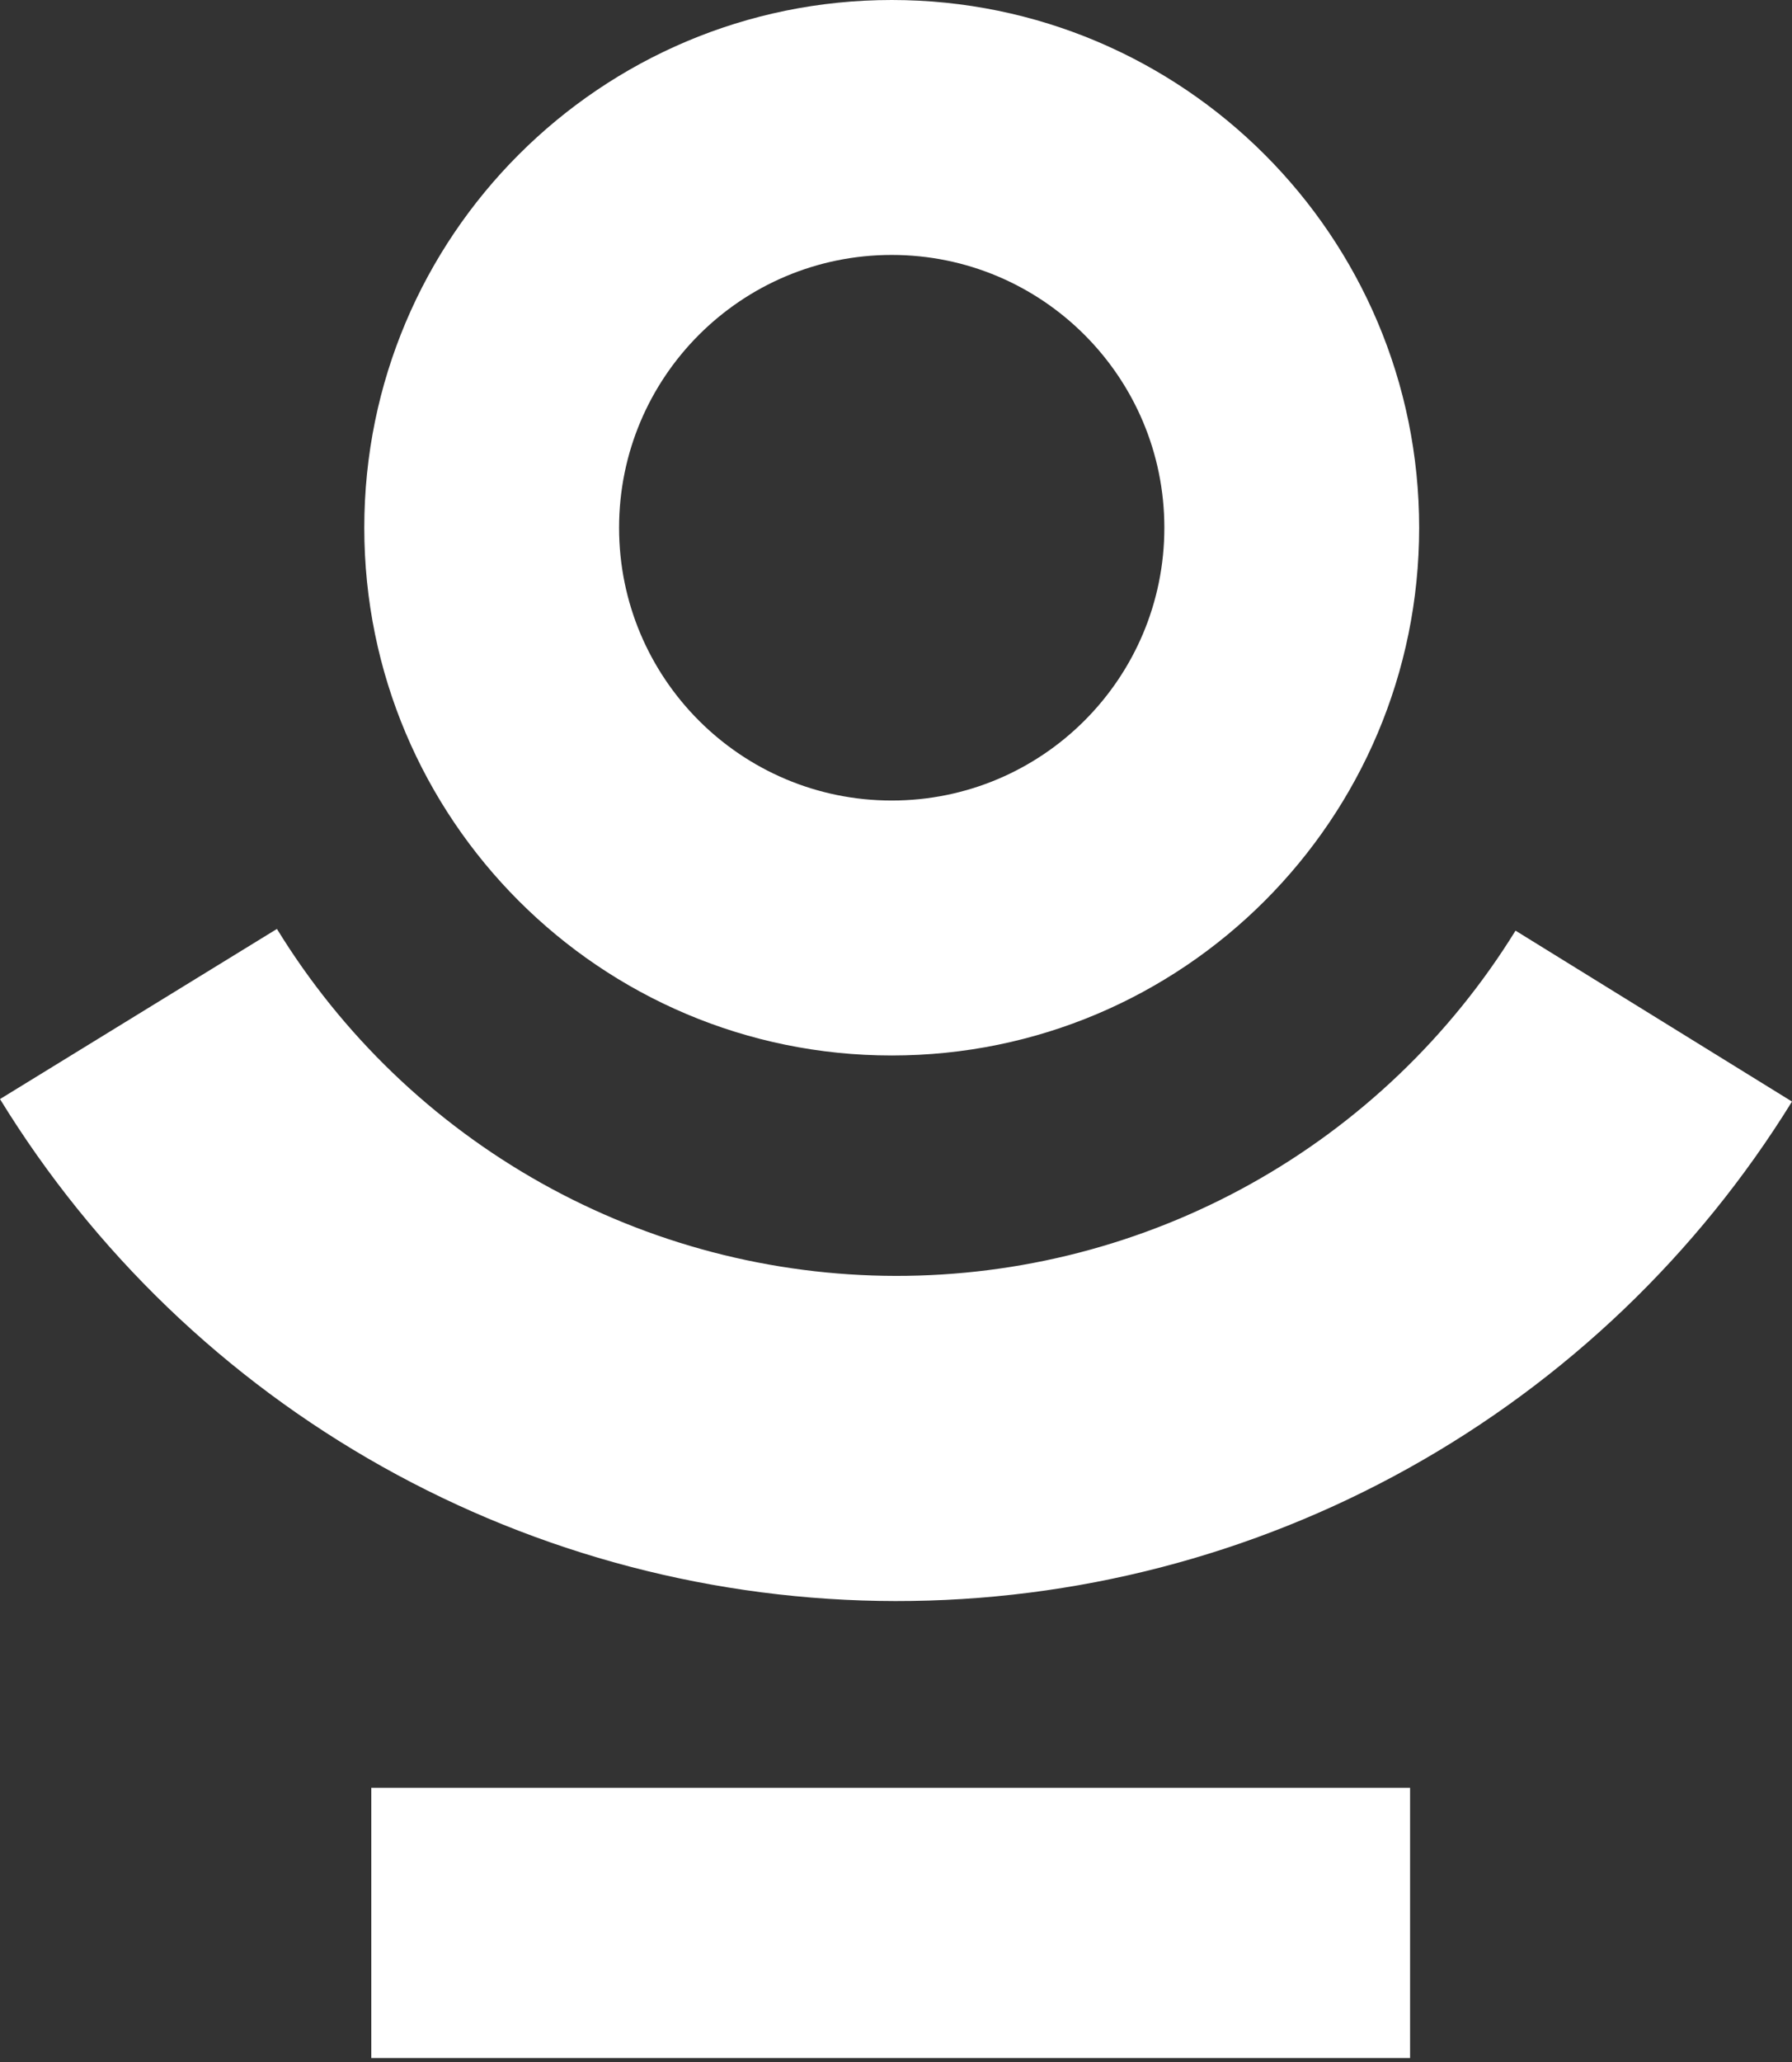 <svg width="200" height="230" viewBox="0 0 200 230" fill="none" xmlns="http://www.w3.org/2000/svg">
<rect x="0" y="0" width="200" height="230" fill="#333333" stroke="none"/>
<path fill-rule="evenodd" clip-rule="evenodd" d="M99.523 117.731C132.033 117.731 158.388 91.376 158.388 58.865C158.388 26.355 132.033 0 99.523 0C67.012 0 40.657 26.355 40.657 58.865C40.657 91.376 67.012 117.731 99.523 117.731ZM99.522 89.293C116.327 89.293 129.95 75.67 129.95 58.865C129.95 42.06 116.327 28.437 99.522 28.437C82.717 28.437 69.094 42.06 69.094 58.865C69.094 75.67 82.717 89.293 99.522 89.293ZM41.439 199.411H157.375V229.555H41.439V199.411ZM42.672 163.597C25.181 153.796 10.491 139.68 -0.001 122.594L30.908 103.615C38.159 115.425 48.313 125.182 60.402 131.956C72.492 138.73 86.114 142.297 99.972 142.316C113.83 142.335 127.463 138.806 139.571 132.066C151.679 125.325 161.86 115.596 169.144 103.807L199.999 122.871C189.461 139.928 174.731 154.003 157.213 163.756C139.695 173.508 119.972 178.614 99.922 178.586C79.872 178.558 60.163 173.398 42.672 163.597Z" fill="white"/>
</svg>
